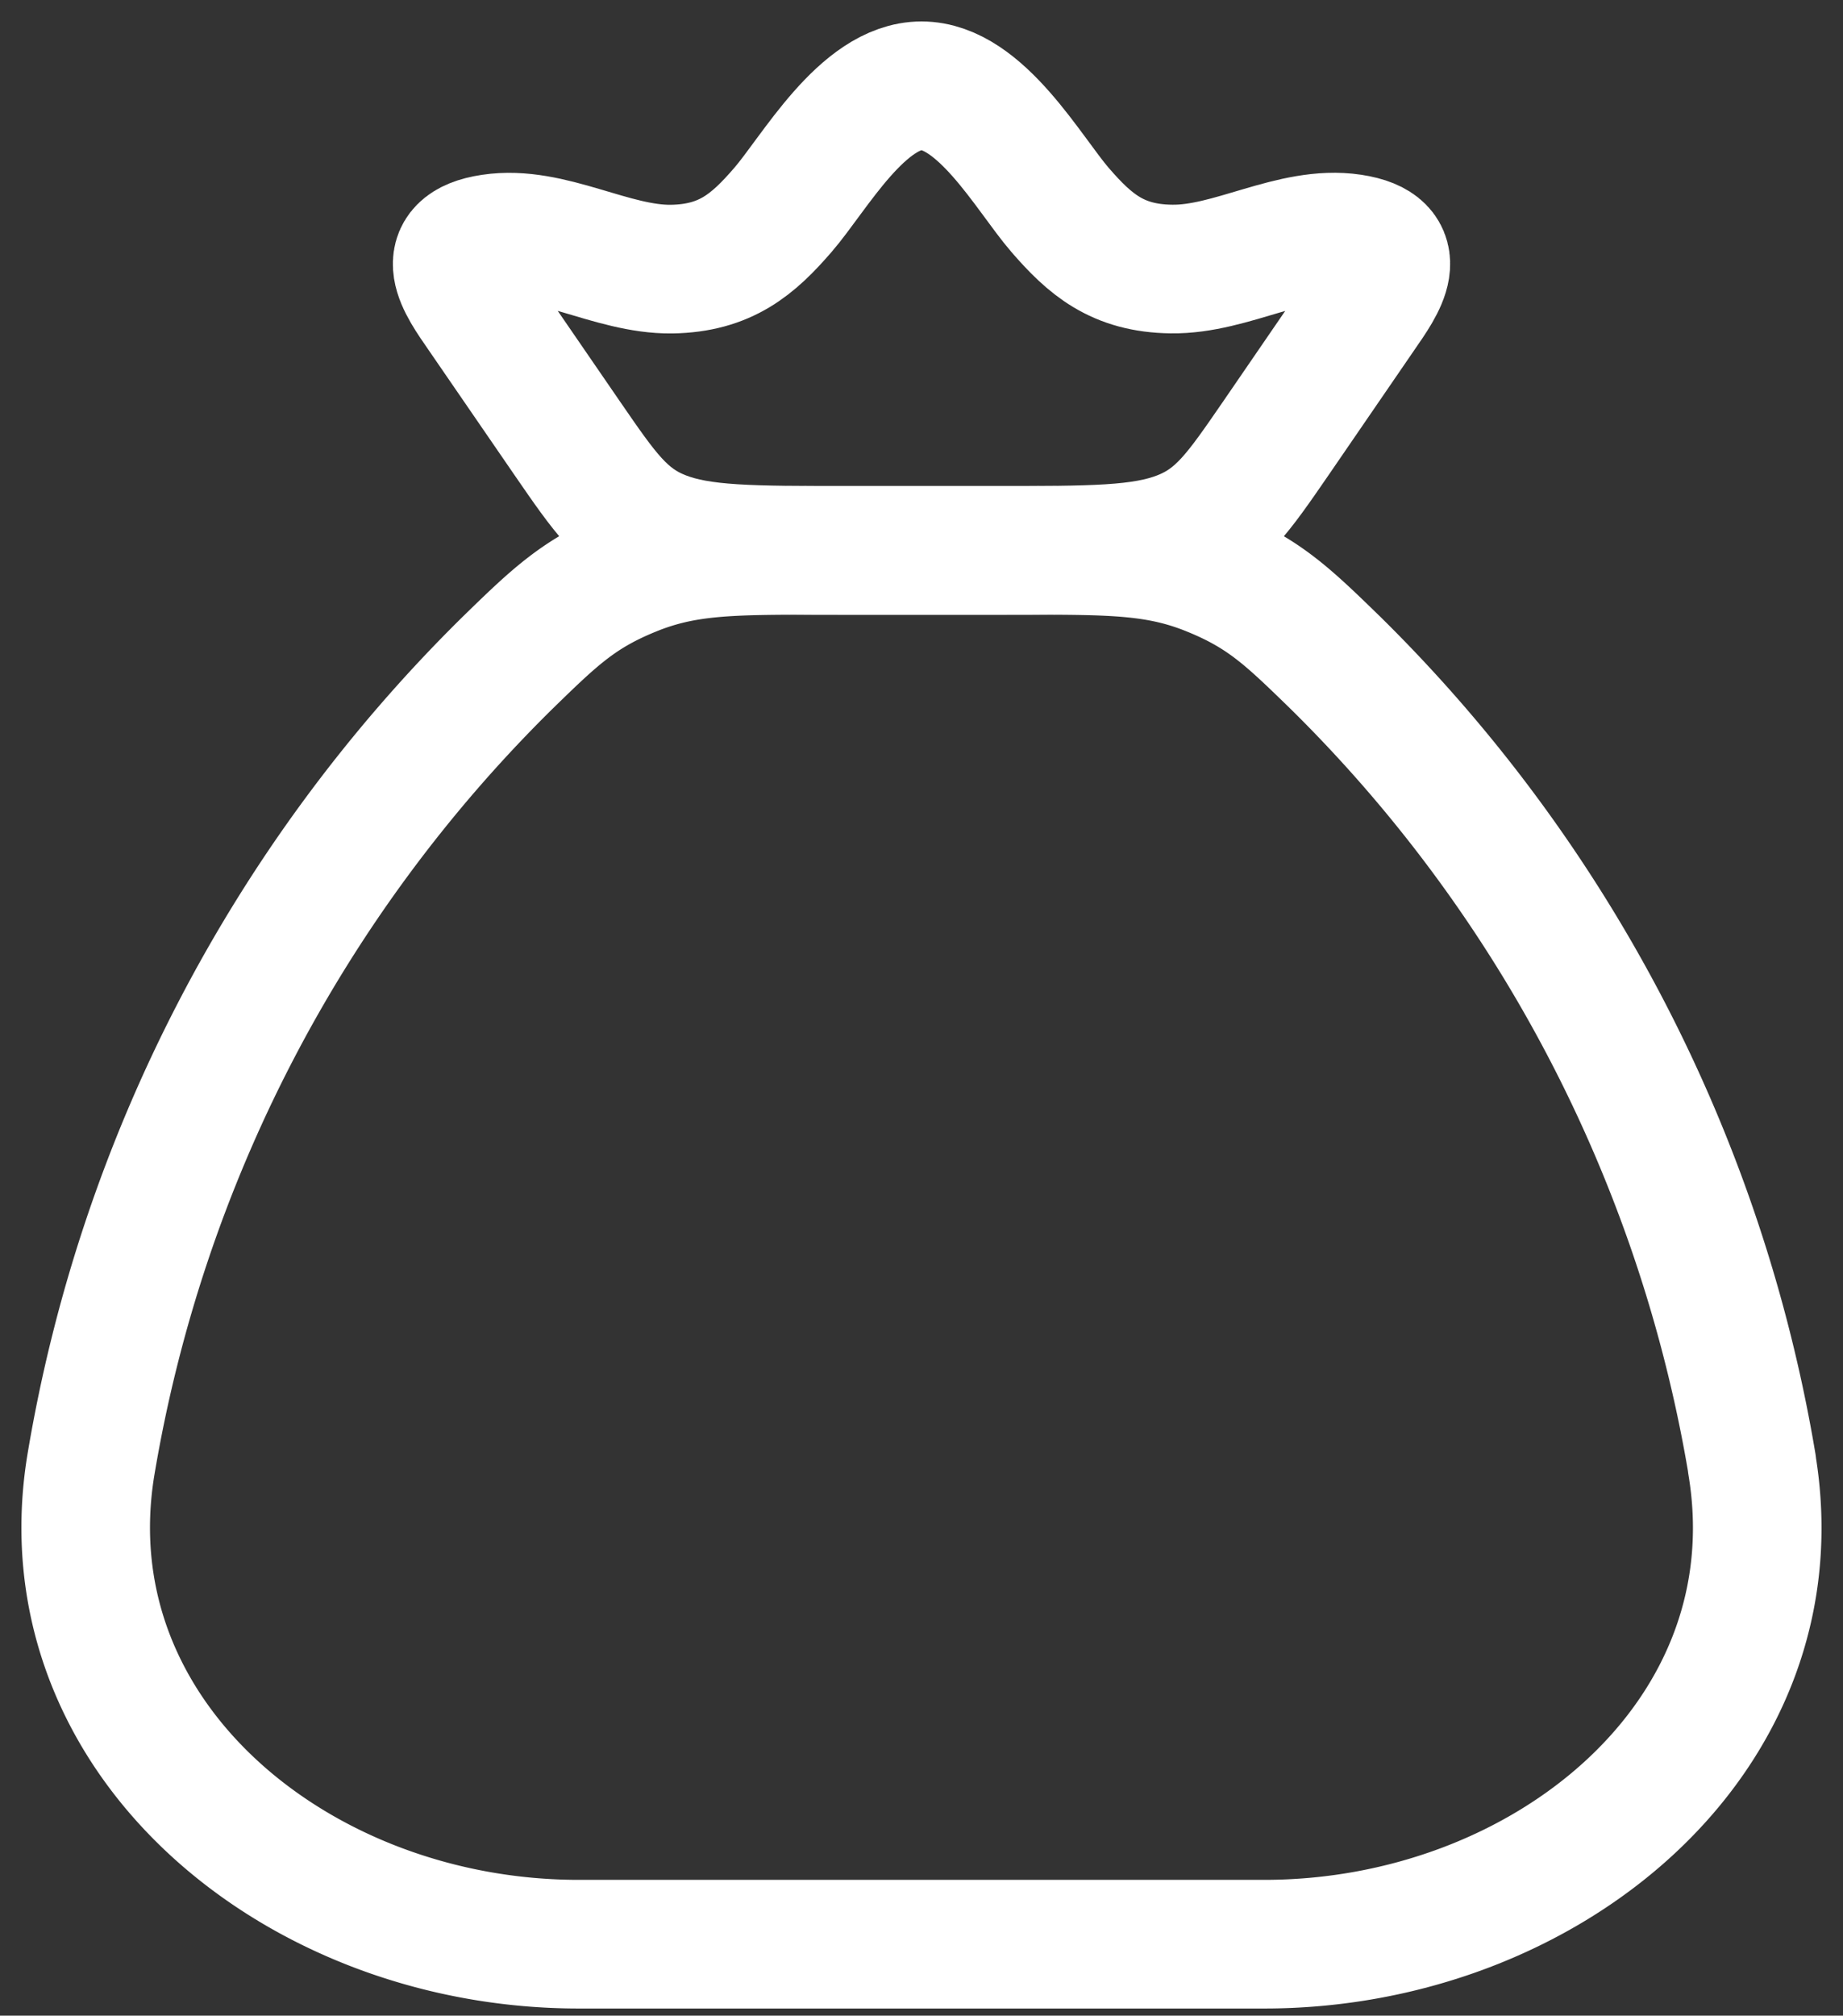 <svg xmlns="http://www.w3.org/2000/svg" width="43" height="47" fill="none" viewBox="0 0 43 47"><rect x="0" y="0" width="43" height="47" fill="#333333" stroke="none"/><path stroke="#fff" stroke-linecap="round" stroke-linejoin="round" stroke-width="3" d="M40.877 34.143a34.148 34.148 0 0 0-9.699-18.668c-1.12-1.09-1.679-1.634-2.916-2.137-1.237-.505-2.3-.505-4.426-.505h-4.672c-2.125 0-3.189 0-4.426.505-1.235.503-1.798 1.047-2.916 2.137a34.147 34.147 0 0 0-9.699 18.668c-1.055 6.365 4.817 11.19 11.378 11.19h15.998c6.563 0 12.437-4.825 11.375-11.19"/><path stroke="#fff" stroke-linecap="round" stroke-linejoin="round" stroke-width="3" d="M11.223 7.293c-.448-.65-1.096-1.534.243-1.733 1.376-.208 2.804.732 4.203.715 1.263-.02 1.907-.58 2.6-1.383C18.997 4.05 20.124 2 21.5 2c1.377 0 2.503 2.05 3.231 2.893.694.801 1.337 1.365 2.6 1.38 1.4.021 2.828-.921 4.204-.715 1.339.201.69 1.083.242 1.733l-2.02 2.944c-.866 1.257-1.297 1.886-2.203 2.243-.905.357-2.073.355-4.41.355h-3.286c-2.34 0-3.507 0-4.41-.355-.904-.355-1.338-.988-2.204-2.245z"/></svg>